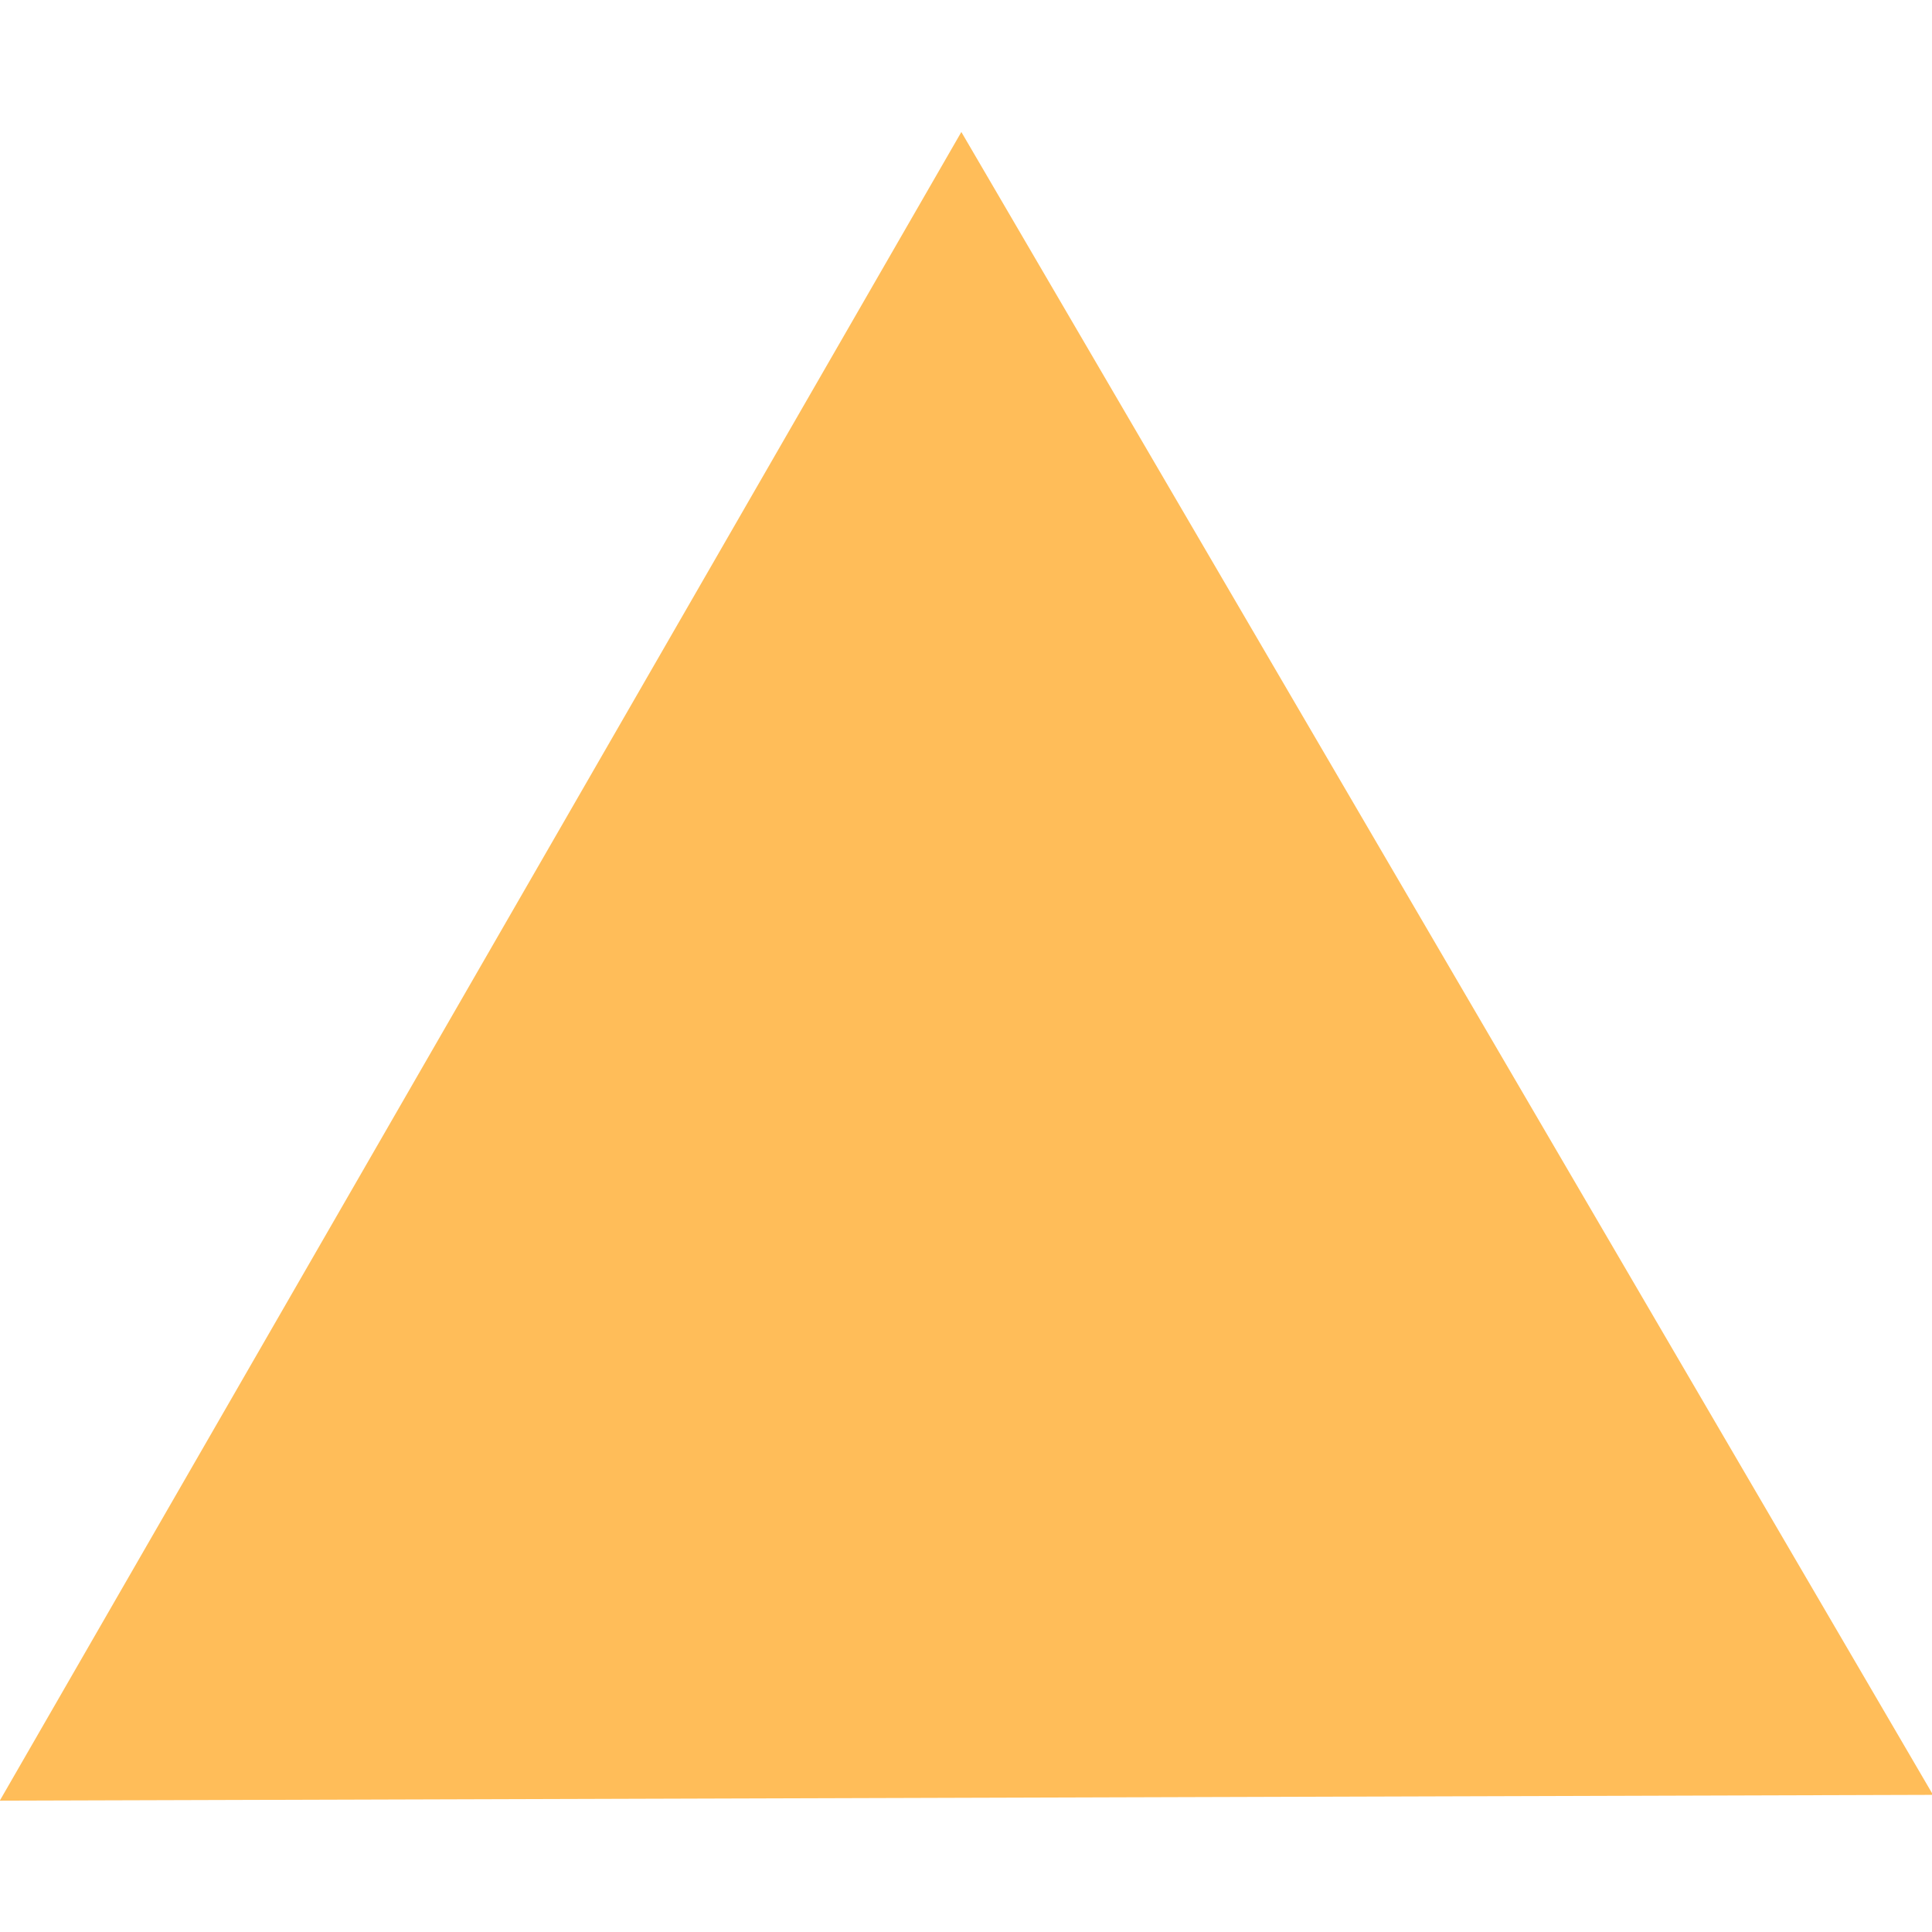 <?xml version="1.0" encoding="UTF-8" standalone="no"?>
<!-- Created with Inkscape (http://www.inkscape.org/) -->

<svg
   width="1024mm"
   height="1024mm"
   viewBox="0 0 1024 1024"
   version="1.1"
   id="svg1"
   inkscape:version="1.4 (e7c3feb100, 2024-10-09)"
   sodipodi:docname="twd-logo-2.svg"
   inkscape:export-filename="twd-favicon.svg"
   inkscape:export-xdpi="96"
   inkscape:export-ydpi="96"
   xmlns:inkscape="http://www.inkscape.org/namespaces/inkscape"
   xmlns:sodipodi="http://sodipodi.sourceforge.net/DTD/sodipodi-0.dtd"
   xmlns="http://www.w3.org/2000/svg"
   xmlns:svg="http://www.w3.org/2000/svg">
  <sodipodi:namedview
     id="namedview1"
     pagecolor="#ffffff"
     bordercolor="#000000"
     borderopacity="0.25"
     inkscape:showpageshadow="2"
     inkscape:pageopacity="0.0"
     inkscape:pagecheckerboard="0"
     inkscape:deskcolor="#d1d1d1"
     inkscape:document-units="mm"
     showgrid="true"
     showguides="true"
     inkscape:zoom="0.11288722"
     inkscape:cx="1319.9014"
     inkscape:cy="1993.1397"
     inkscape:window-width="1290"
     inkscape:window-height="761"
     inkscape:window-x="51"
     inkscape:window-y="32"
     inkscape:window-maximized="0"
     inkscape:current-layer="layer1">
    <inkscape:grid
       id="grid1"
       units="mm"
       originx="0"
       originy="0"
       spacingx="1"
       spacingy="1"
       empcolor="#0099e5"
       empopacity="0.302"
       color="#0099e5"
       opacity="0.149"
       empspacing="5"
       enabled="true"
       visible="true" />
  </sodipodi:namedview>
  <defs
     id="defs1">
    <rect
       x="1609.207"
       y="1221.447"
       width="1851.558"
       height="998.484"
       id="rect4" />
    <rect
       x="3575.735"
       y="3134.891"
       width="1975.635"
       height="1910.324"
       id="rect2" />
    <rect
       x="3477.77"
       y="2710.375"
       width="3624.718"
       height="1779.704"
       id="rect1" />
  </defs>
  <g
     inkscape:label="Layer 1"
     inkscape:groupmode="layer"
     id="layer1">
    <rect
       style="display:none;fill:#242424;fill-opacity:1;stroke-width:0.147;stroke-dasharray:none"
       id="rect5"
       width="1024"
       height="1024"
       x="0"
       y="0" />
    <path
       sodipodi:type="star"
       style="fill:#ffbd59;fill-opacity:1;stroke-width:0.265;stroke-dasharray:none"
       id="path1"
       inkscape:flatsided="false"
       sodipodi:sides="3"
       sodipodi:cx="423.35999"
       sodipodi:cy="626.40002"
       sodipodi:r1="746.94788"
       sodipodi:r2="373.47394"
       sodipodi:arg1="0.52058083"
       sodipodi:arg2="1.5677784"
       inkscape:rounded="0"
       inkscape:randomized="0"
       d="m 1071.36,997.92 -646.873,1.952 -646.873,1.952 L 99.36,440.64 421.106,-120.544 746.233,438.688 Z"
       inkscape:transform-center-x="-0.89212796"
       inkscape:transform-center-y="-146.31708"
       transform="matrix(0.792,0,0,0.788,176.018,164.949)" />
  </g>
</svg>
